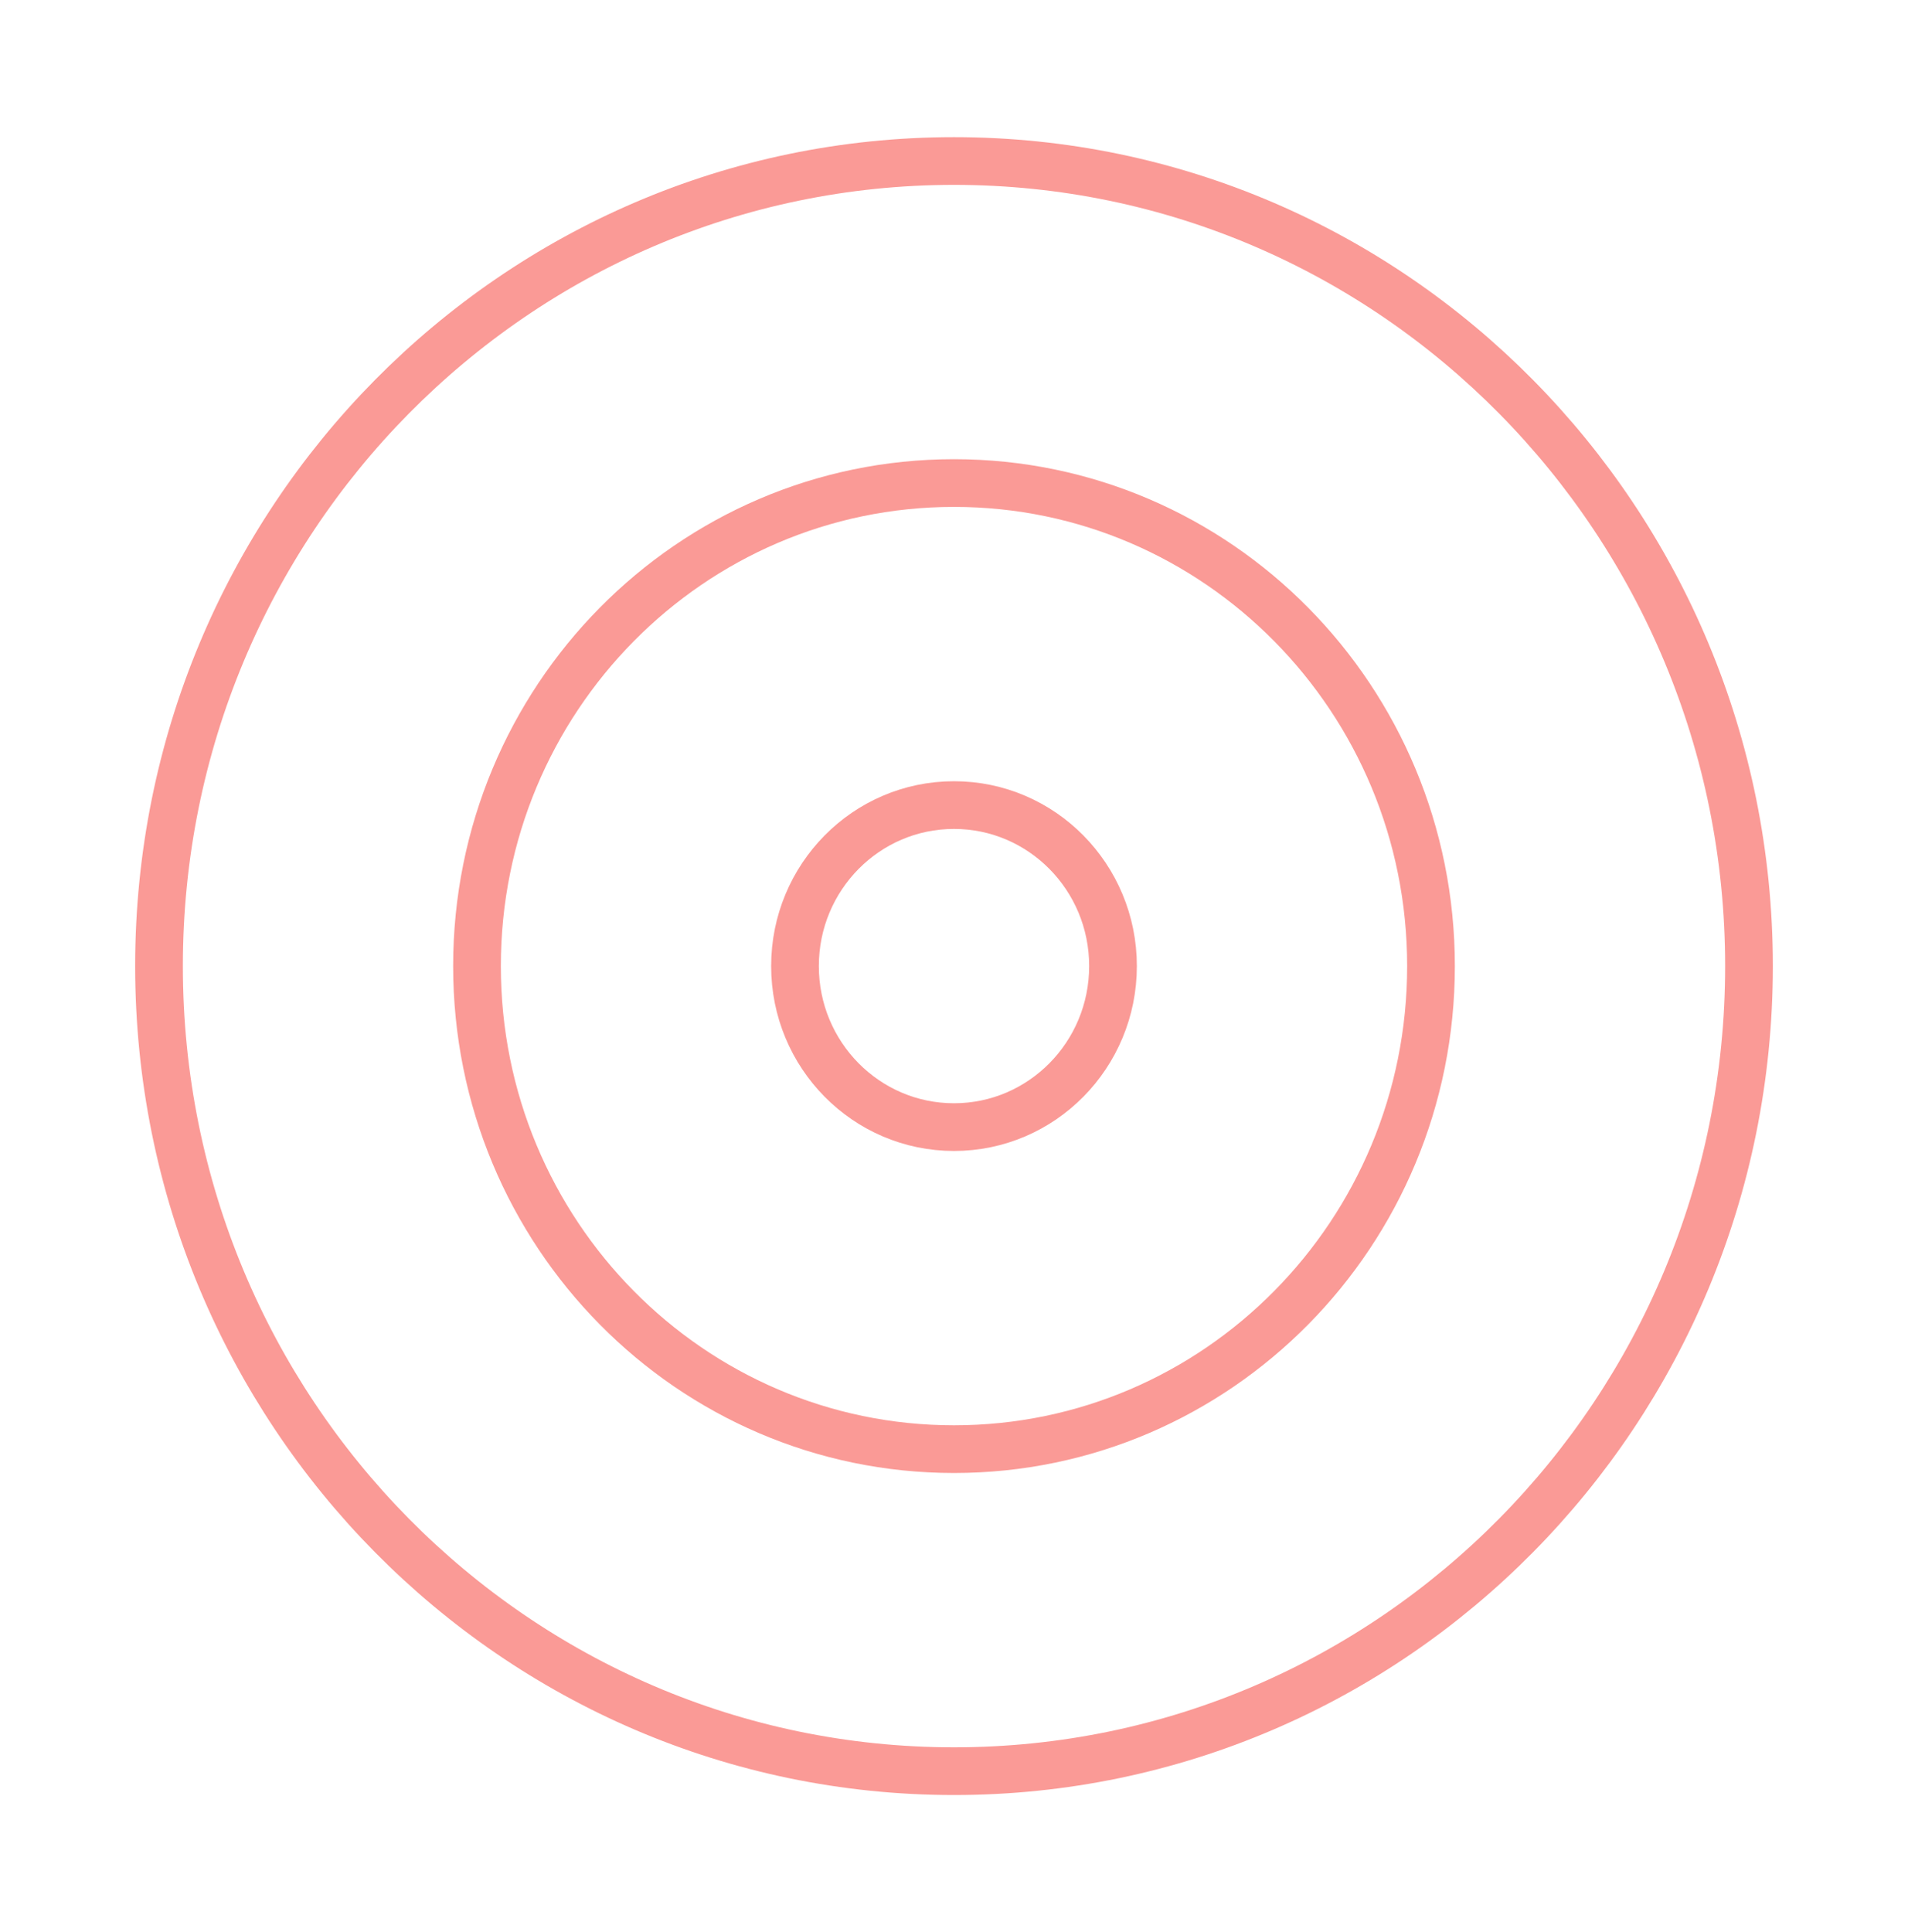 <svg width="80" height="81" viewBox="0 0 80 81" fill="none" xmlns="http://www.w3.org/2000/svg">
<path d="M40 74.25C58.41 74.25 73.333 59.14 73.333 40.5C73.333 21.86 58.41 6.75 40 6.75C21.59 6.75 6.667 21.86 6.667 40.5C6.667 59.14 21.59 74.25 40 74.25Z" stroke="#FA9A96" stroke-width="2" stroke-linecap="round" stroke-linejoin="round"/>
<path d="M40 60.75C51.046 60.75 60 51.684 60 40.5C60 29.316 51.046 20.25 40 20.25C28.954 20.25 20 29.316 20 40.5C20 51.684 28.954 60.75 40 60.75Z" stroke="#FA9A96" stroke-width="2" stroke-linecap="round" stroke-linejoin="round"/>
<path d="M40 47.25C43.682 47.25 46.667 44.228 46.667 40.5C46.667 36.772 43.682 33.75 40 33.75C36.318 33.75 33.333 36.772 33.333 40.5C33.333 44.228 36.318 47.25 40 47.25Z" stroke="#FA9A96" stroke-width="2" stroke-linecap="round" stroke-linejoin="round"/>
</svg>
